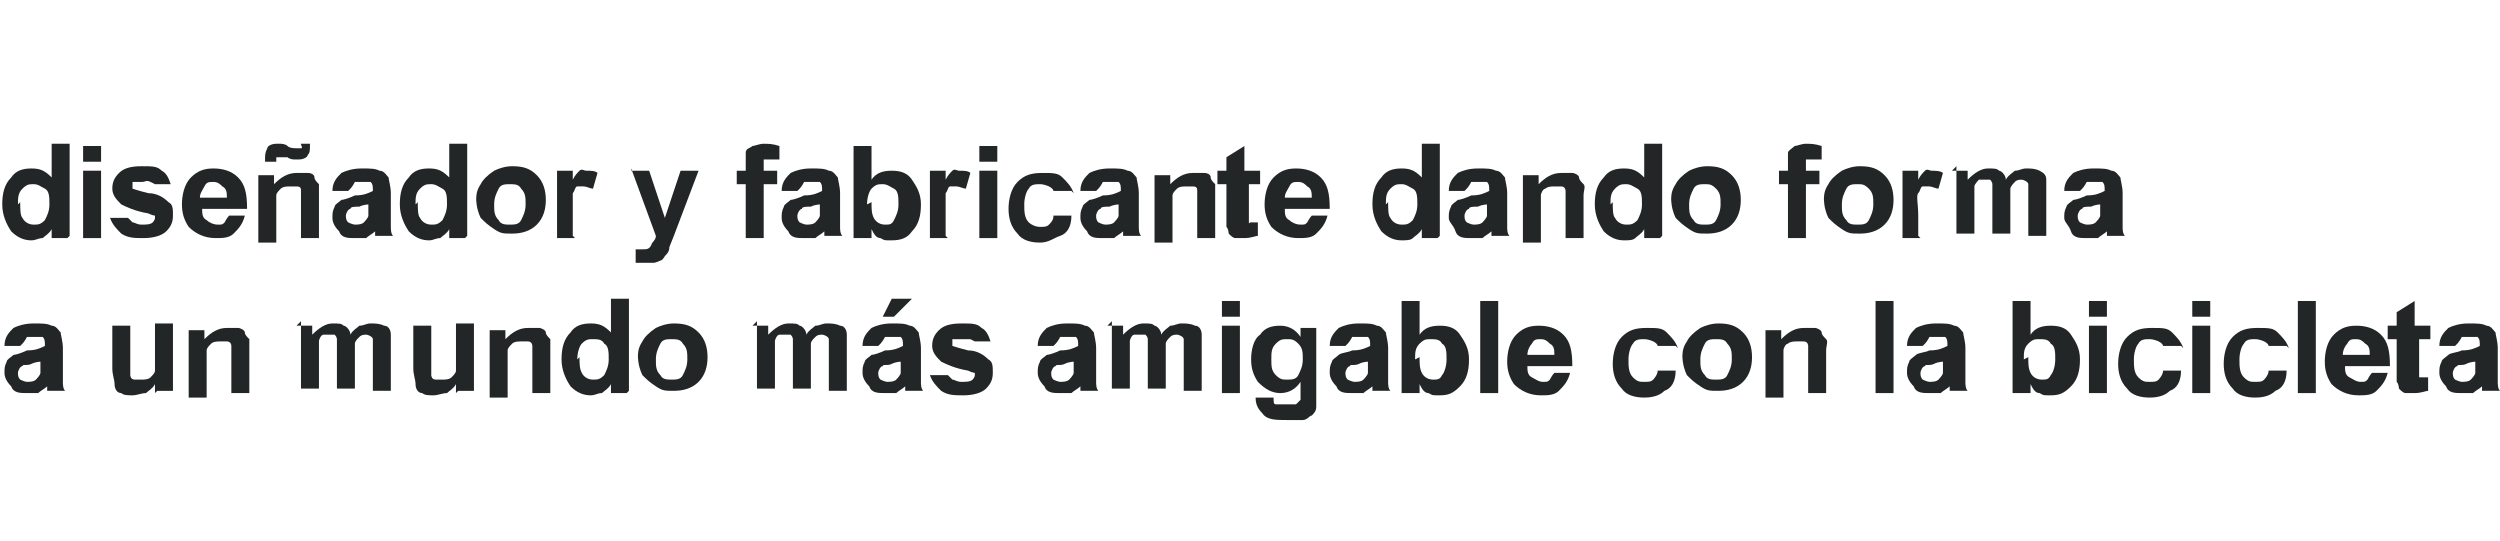 <?xml version="1.0" encoding="UTF-8"?>
<svg id="ES_vectorisé" data-name="ES vectorisé" xmlns="http://www.w3.org/2000/svg" version="1.1" viewBox="0 0 111.3 24.1">
  <defs>
    <style>
      .cls-1 {
        fill: #222627;
        stroke-width: 0px;
      }
    </style>
  </defs>
  <path class="cls-1" d="M3,10.6h-.7v-.4c-.1.2-.3.3-.4.4-.2,0-.3.1-.5.1-.3,0-.6-.1-.9-.4-.2-.3-.4-.7-.4-1.2s.1-.9.4-1.2c.2-.3.5-.4.9-.4s.6.1.9.4v-1.5h.8v4.1ZM.9,9c0,.3,0,.6.1.7.1.2.3.3.5.3s.3,0,.5-.2c.1-.2.2-.4.2-.7s0-.6-.2-.7-.3-.2-.5-.2-.3,0-.5.2-.2.4-.2.7Z"/>
  <path class="cls-1" d="M3.7,7.2v-.7h.8v.7h-.8ZM3.7,10.6v-3h.8v3h-.8Z"/>
  <path class="cls-1" d="M4.9,9.7h.8s.1.1.2.2c.1,0,.2.1.4.1s.4,0,.5-.1c0,0,.1-.1.1-.2s0-.1,0-.1c0,0-.1,0-.3-.1-.6-.1-1-.3-1.2-.4-.2-.2-.4-.4-.4-.7s.1-.5.3-.7c.2-.2.5-.3,1-.3s.7,0,.9.2c.2.1.3.3.4.6h-.7s0,0-.2-.1-.2,0-.4,0-.4,0-.4,0c0,0,0,0,0,.2s0,.1,0,.1c0,0,.3.1.7.2.4,0,.7.2.9.4.2.1.2.3.2.6s-.1.5-.3.7-.6.3-1,.3-.7,0-1-.2c-.2-.2-.4-.4-.5-.7Z"/>
  <path class="cls-1" d="M10.1,9.6h.8c-.1.4-.3.6-.5.8-.2.2-.5.2-.8.2-.5,0-.9-.2-1.2-.5-.2-.3-.3-.6-.3-1s.1-.9.4-1.2c.3-.3.6-.4,1-.4s.8.1,1.1.4.4.7.4,1.4h-2c0,.2,0,.4.2.5.1.1.3.2.5.2s.2,0,.3-.1c0,0,.1-.2.2-.3ZM10.1,8.8c0-.2,0-.4-.2-.5-.1-.1-.2-.2-.4-.2s-.3,0-.4.2-.2.3-.2.5h1.2Z"/>
  <path class="cls-1" d="M14.2,10.6h-.8v-1.5c0-.3,0-.5,0-.6s0-.2-.2-.2-.2,0-.3,0-.3,0-.4.1-.2.2-.2.3,0,.4,0,.7v1.4h-.8v-3h.7v.4c.3-.3.6-.5,1-.5s.3,0,.5,0,.3.1.3.2.1.2.2.3c0,.1,0,.3,0,.5v1.9ZM12.2,7.2h-.4s0,0,0-.1c0-.2,0-.3.1-.5,0-.1.2-.2.4-.2s.1,0,.2,0c0,0,.2,0,.3.1s.3.1.4.1.1,0,.2,0,0-.1,0-.2h.4c0,.3,0,.4-.1.5,0,.1-.2.2-.4.2s-.1,0-.2,0c0,0-.2,0-.3-.1-.2,0-.3,0-.4,0s-.1,0-.1,0,0,.1,0,.2Z"/>
  <path class="cls-1" d="M15.5,8.5h-.7c0-.4.2-.6.4-.8.2-.1.5-.2.9-.2s.6,0,.8.1c.2,0,.3.2.4.3,0,.1.1.4.1.7v.9c0,.3,0,.5,0,.6,0,.1,0,.3.1.4h-.8c0,0,0-.1,0-.2,0,0,0,0,0,0-.1.1-.3.2-.4.3-.2,0-.3,0-.5,0-.3,0-.6,0-.7-.3-.2-.2-.3-.4-.3-.6s0-.3.1-.5c0-.1.2-.2.3-.3.1,0,.4-.1.6-.2.4,0,.6-.1.8-.2h0c0-.2,0-.3-.1-.4,0,0-.2,0-.4,0s-.3,0-.3,0c0,0-.1.2-.2.3ZM16.5,9.1c-.1,0-.3,0-.5.1-.2,0-.4,0-.4.1-.1,0-.2.2-.2.3s0,.2.1.3c0,0,.2.1.3.1s.3,0,.4-.1c0,0,.2-.2.2-.3,0,0,0-.2,0-.4v-.2Z"/>
  <path class="cls-1" d="M20.7,10.6h-.7v-.4c-.1.2-.3.3-.4.4-.2,0-.3.1-.5.1-.3,0-.6-.1-.9-.4-.2-.3-.4-.7-.4-1.2s.1-.9.4-1.2c.2-.3.5-.4.9-.4s.6.1.9.4v-1.5h.8v4.1ZM18.6,9c0,.3,0,.6.1.7.1.2.3.3.5.3s.3,0,.5-.2c.1-.2.2-.4.2-.7s0-.6-.2-.7-.3-.2-.5-.2-.3,0-.5.2-.2.4-.2.7Z"/>
  <path class="cls-1" d="M21.2,9c0-.3,0-.5.2-.8.1-.2.3-.4.6-.6.2-.1.5-.2.8-.2.5,0,.8.1,1.1.4.3.3.4.7.4,1.1s-.1.8-.4,1.1-.7.4-1.1.4-.5,0-.8-.2-.4-.3-.6-.5c-.1-.2-.2-.5-.2-.9ZM22,9.1c0,.3,0,.5.2.7.1.2.3.2.5.2s.4,0,.5-.2c.1-.2.2-.4.2-.7s0-.5-.2-.7c-.1-.2-.3-.2-.5-.2s-.4,0-.5.2c-.1.2-.2.4-.2.7Z"/>
  <path class="cls-1" d="M25.6,10.6h-.8v-3h.7v.4c.1-.2.2-.3.3-.4s.2,0,.3,0c.2,0,.4,0,.5.1l-.2.7c-.1,0-.3-.1-.4-.1s-.2,0-.3,0-.1.2-.2.3c0,.2,0,.5,0,1v.9Z"/>
  <path class="cls-1" d="M28.1,7.6h.8l.7,2.1.7-2.1h.8l-1.1,2.9-.2.5c0,.2-.1.3-.2.4,0,0-.1.2-.2.2,0,0-.2.1-.3.1-.1,0-.3,0-.4,0s-.3,0-.4,0v-.6c0,0,.2,0,.3,0,.2,0,.3,0,.4-.2,0-.1.2-.2.2-.4l-1.1-3Z"/>
  <path class="cls-1" d="M32.8,7.6h.4v-.2c0-.3,0-.4,0-.6s.2-.2.3-.3c.1,0,.3-.1.5-.1s.4,0,.7.1v.6c-.2,0-.4,0-.5,0s-.2,0-.2,0c0,0,0,.2,0,.3v.2h.6v.6h-.6v2.4h-.8v-2.4h-.4v-.6Z"/>
  <path class="cls-1" d="M35.5,8.5h-.7c0-.4.2-.6.4-.8.2-.1.5-.2.9-.2s.6,0,.8.1c.2,0,.3.2.4.3,0,.1.1.4.1.7v.9c0,.3,0,.5,0,.6,0,.1,0,.3.1.4h-.8c0,0,0-.1,0-.2,0,0,0,0,0,0-.1.1-.3.2-.4.3-.2,0-.3,0-.5,0-.3,0-.6,0-.7-.3-.2-.2-.3-.4-.3-.6s0-.3.1-.5c0-.1.2-.2.3-.3.1,0,.4-.1.6-.2.4,0,.6-.1.8-.2h0c0-.2,0-.3-.1-.4,0,0-.2,0-.4,0s-.3,0-.3,0c0,0-.1.2-.2.3ZM36.6,9.1c-.1,0-.3,0-.5.1-.2,0-.4,0-.4.1-.1,0-.2.2-.2.3s0,.2.1.3c0,0,.2.1.3.1s.3,0,.4-.1c0,0,.2-.2.2-.3,0,0,0-.2,0-.4v-.2Z"/>
  <path class="cls-1" d="M38,10.6v-4.1h.8v1.5c.2-.3.5-.4.9-.4s.7.1.9.4c.2.3.4.6.4,1.1s-.1.9-.4,1.2c-.2.3-.5.4-.9.4s-.3,0-.5-.1c-.2,0-.3-.2-.4-.4v.4h-.7ZM38.8,9c0,.3,0,.5.1.7.1.2.3.3.5.3s.3,0,.4-.2.2-.4.2-.7,0-.6-.2-.7-.3-.2-.5-.2-.3,0-.5.2c-.1.1-.2.4-.2.7Z"/>
  <path class="cls-1" d="M42.2,10.6h-.8v-3h.7v.4c.1-.2.2-.3.3-.4s.2,0,.3,0c.2,0,.4,0,.5.1l-.2.7c-.1,0-.3-.1-.4-.1s-.2,0-.3,0-.1.2-.2.3c0,.2,0,.5,0,1v.9Z"/>
  <path class="cls-1" d="M43.6,7.2v-.7h.8v.7h-.8ZM43.6,10.6v-3h.8v3h-.8Z"/>
  <path class="cls-1" d="M47.7,8.5h-.8s0-.1-.2-.2c0,0-.2-.1-.4-.1s-.4,0-.5.2c-.1.1-.2.4-.2.7s0,.6.2.8c.1.1.3.2.5.2s.3,0,.4-.1.2-.2.2-.4h.8c0,.5-.2.8-.5.9s-.5.3-.9.3-.8-.1-1-.4c-.3-.3-.4-.7-.4-1.1s.1-.9.4-1.2c.3-.3.6-.4,1.1-.4s.7,0,.9.2c.2.2.4.4.5.7Z"/>
  <path class="cls-1" d="M48.8,8.5h-.7c0-.4.2-.6.4-.8.2-.1.5-.2.9-.2s.6,0,.8.1c.2,0,.3.2.4.3,0,.1.1.4.1.7v.9c0,.3,0,.5,0,.6,0,.1,0,.3.1.4h-.8c0,0,0-.1,0-.2,0,0,0,0,0,0-.1.1-.3.2-.4.3-.2,0-.3,0-.5,0-.3,0-.6,0-.7-.3-.2-.2-.3-.4-.3-.6s0-.3.1-.5c0-.1.2-.2.3-.3.1,0,.4-.1.6-.2.4,0,.6-.1.8-.2h0c0-.2,0-.3-.1-.4,0,0-.2,0-.4,0s-.3,0-.3,0c0,0-.1.2-.2.3ZM49.9,9.1c-.1,0-.3,0-.5.1-.2,0-.4,0-.4.1-.1,0-.2.2-.2.3s0,.2.1.3c0,0,.2.1.3.1s.3,0,.4-.1c0,0,.2-.2.2-.3,0,0,0-.2,0-.4v-.2Z"/>
  <path class="cls-1" d="M54.1,10.6h-.8v-1.5c0-.3,0-.5,0-.6s0-.2-.2-.2-.2,0-.3,0-.3,0-.4.1-.2.2-.2.3,0,.4,0,.7v1.4h-.8v-3h.7v.4c.3-.3.6-.5,1-.5s.3,0,.5,0,.3.1.3.2.1.2.2.3c0,.1,0,.3,0,.5v1.9Z"/>
  <path class="cls-1" d="M56.1,7.6v.6h-.5v1.2c0,.2,0,.4,0,.4,0,0,0,0,0,.1s0,0,.1,0,.2,0,.3,0v.6c-.1,0-.3.1-.6.1s-.3,0-.4,0c-.1,0-.2-.1-.3-.2,0,0,0-.2-.1-.3,0,0,0-.3,0-.6v-1.3h-.4v-.6h.4v-.6l.8-.5v1.1h.5Z"/>
  <path class="cls-1" d="M58.3,9.6h.8c-.1.4-.3.6-.5.8s-.5.2-.8.2c-.5,0-.9-.2-1.2-.5-.2-.3-.3-.6-.3-1s.1-.9.4-1.2c.3-.3.6-.4,1-.4s.8.1,1.1.4c.3.3.4.7.4,1.4h-2c0,.2,0,.4.2.5.1.1.3.2.5.2s.2,0,.3-.1c0,0,.1-.2.2-.3ZM58.4,8.8c0-.2,0-.4-.2-.5-.1-.1-.2-.2-.4-.2s-.3,0-.4.2-.2.3-.2.5h1.2Z"/>
  <path class="cls-1" d="M64,10.6h-.7v-.4c-.1.2-.3.3-.4.4s-.3.1-.5.1c-.3,0-.6-.1-.9-.4-.2-.3-.4-.7-.4-1.2s.1-.9.4-1.2c.2-.3.5-.4.9-.4s.6.1.9.4v-1.5h.8v4.1ZM61.8,9c0,.3,0,.6.1.7.1.2.3.3.5.3s.3,0,.5-.2c.1-.2.2-.4.2-.7s0-.6-.2-.7-.3-.2-.5-.2-.3,0-.5.2-.2.4-.2.7Z"/>
  <path class="cls-1" d="M65.2,8.5h-.7c0-.4.2-.6.4-.8.2-.1.5-.2.9-.2s.6,0,.8.1c.2,0,.3.2.4.3,0,.1.1.4.1.7v.9c0,.3,0,.5,0,.6s0,.3.1.4h-.8c0,0,0-.1,0-.2,0,0,0,0,0,0-.1.1-.3.2-.4.3-.2,0-.3,0-.5,0-.3,0-.6,0-.7-.3s-.3-.4-.3-.6,0-.3.1-.5c0-.1.2-.2.3-.3.1,0,.4-.1.6-.2.4,0,.6-.1.8-.2h0c0-.2,0-.3-.1-.4,0,0-.2,0-.4,0s-.3,0-.3,0c0,0-.1.2-.2.3ZM66.3,9.1c-.1,0-.3,0-.5.1-.2,0-.4,0-.4.1-.1,0-.2.2-.2.3s0,.2.1.3c0,0,.2.1.3.1s.3,0,.4-.1c0,0,.2-.2.2-.3,0,0,0-.2,0-.4v-.2Z"/>
  <path class="cls-1" d="M70.5,10.6h-.8v-1.5c0-.3,0-.5,0-.6,0,0,0-.2-.2-.2s-.2,0-.3,0-.3,0-.4.1c-.1,0-.2.2-.2.3s0,.4,0,.7v1.4h-.8v-3h.7v.4c.3-.3.6-.5,1-.5s.3,0,.5,0c.1,0,.3.1.3.2s.1.2.2.3,0,.3,0,.5v1.9Z"/>
  <path class="cls-1" d="M73.9,10.6h-.7v-.4c-.1.2-.3.3-.4.4s-.3.1-.5.1c-.3,0-.6-.1-.9-.4-.2-.3-.4-.7-.4-1.2s.1-.9.4-1.2c.2-.3.5-.4.9-.4s.6.1.9.4v-1.5h.8v4.1ZM71.8,9c0,.3,0,.6.1.7.1.2.3.3.5.3s.3,0,.5-.2c.1-.2.2-.4.2-.7s0-.6-.2-.7-.3-.2-.5-.2-.3,0-.5.2-.2.4-.2.7Z"/>
  <path class="cls-1" d="M74.4,9c0-.3,0-.5.2-.8.1-.2.3-.4.6-.6.2-.1.5-.2.8-.2.5,0,.8.1,1.1.4s.4.7.4,1.1-.1.8-.4,1.1-.7.4-1.1.4-.5,0-.8-.2-.4-.3-.6-.5c-.1-.2-.2-.5-.2-.9ZM75.2,9.1c0,.3,0,.5.2.7.1.2.3.2.5.2s.4,0,.5-.2c.1-.2.2-.4.2-.7s0-.5-.2-.7-.3-.2-.5-.2-.4,0-.5.2-.2.4-.2.7Z"/>
  <path class="cls-1" d="M79.2,7.6h.4v-.2c0-.3,0-.4,0-.6,0-.1.2-.2.3-.3.1,0,.3-.1.5-.1s.4,0,.7.1v.6c-.2,0-.4,0-.5,0s-.2,0-.2,0c0,0,0,.2,0,.3v.2h.6v.6h-.6v2.4h-.8v-2.4h-.4v-.6Z"/>
  <path class="cls-1" d="M81.2,9c0-.3,0-.5.2-.8.1-.2.3-.4.6-.6.2-.1.5-.2.8-.2.5,0,.8.1,1.1.4s.4.7.4,1.1-.1.8-.4,1.1-.7.4-1.1.4-.5,0-.8-.2-.4-.3-.6-.5c-.1-.2-.2-.5-.2-.9ZM82,9.1c0,.3,0,.5.2.7.1.2.3.2.5.2s.4,0,.5-.2c.1-.2.2-.4.2-.7s0-.5-.2-.7-.3-.2-.5-.2-.4,0-.5.2-.2.4-.2.7Z"/>
  <path class="cls-1" d="M85.5,10.6h-.8v-3h.7v.4c.1-.2.2-.3.3-.4s.2,0,.3,0,.4,0,.5.1l-.2.7c-.1,0-.3-.1-.4-.1s-.2,0-.3,0-.1.2-.2.3,0,.5,0,1v.9Z"/>
  <path class="cls-1" d="M86.9,7.6h.7v.4c.3-.3.6-.5.9-.5s.4,0,.5.1c.1,0,.3.2.3.4.1-.2.3-.3.4-.4.2,0,.3-.1.5-.1s.4,0,.6.1.3.2.3.4c0,.1,0,.3,0,.6v1.9h-.8v-1.7c0-.3,0-.5,0-.6,0-.1-.2-.2-.3-.2s-.2,0-.3.1c0,0-.2.2-.2.3,0,.1,0,.3,0,.6v1.4h-.8v-1.6c0-.3,0-.5,0-.6,0,0,0-.1-.1-.2,0,0-.1,0-.2,0s-.2,0-.3,0c0,0-.2.2-.2.3s0,.3,0,.6v1.5h-.8v-3Z"/>
  <path class="cls-1" d="M92.6,8.5h-.7c0-.4.2-.6.4-.8.2-.1.5-.2.9-.2s.6,0,.8.1c.2,0,.3.2.4.3,0,.1.1.4.1.7v.9c0,.3,0,.5,0,.6s0,.3.1.4h-.8c0,0,0-.1,0-.2,0,0,0,0,0,0-.1.1-.3.2-.4.3-.2,0-.3,0-.5,0-.3,0-.6,0-.7-.3s-.3-.4-.3-.6,0-.3.1-.5c0-.1.2-.2.3-.3.1,0,.4-.1.6-.2.4,0,.6-.1.8-.2h0c0-.2,0-.3-.1-.4,0,0-.2,0-.4,0s-.3,0-.3,0c0,0-.1.2-.2.3ZM93.6,9.1c-.1,0-.3,0-.5.1-.2,0-.4,0-.4.1-.1,0-.2.2-.2.3s0,.2.1.3c0,0,.2.1.3.1s.3,0,.4-.1c0,0,.2-.2.2-.3,0,0,0-.2,0-.4v-.2Z"/>
  <path class="cls-1" d="M.9,15.4H.2c0-.4.2-.6.4-.8.2-.1.5-.2.9-.2s.6,0,.8.1c.2,0,.3.2.4.3,0,.1.1.4.1.7v.9c0,.3,0,.5,0,.6,0,.1,0,.3.1.4h-.8c0,0,0-.1,0-.2,0,0,0,0,0,0-.1.1-.3.2-.4.3-.2,0-.3,0-.5,0-.3,0-.6,0-.7-.3-.2-.2-.3-.4-.3-.6s0-.3.1-.5c0-.1.2-.2.3-.3.1,0,.4-.1.6-.2.4,0,.6-.1.8-.2h0c0-.2,0-.3-.1-.4,0,0-.2,0-.4,0s-.3,0-.3,0c0,0-.1.2-.2.3ZM1.9,16.1c-.1,0-.3,0-.5.1s-.4,0-.4.1c-.1,0-.2.2-.2.3s0,.2.1.3c0,0,.2.1.3.1s.3,0,.4-.1c0,0,.2-.2.2-.3,0,0,0-.2,0-.4v-.2Z"/>
  <path class="cls-1" d="M6.9,17.5v-.4c-.1.2-.3.3-.4.4-.2,0-.4.1-.6.1s-.4,0-.5-.1c-.2,0-.3-.2-.3-.4,0-.2-.1-.4-.1-.7v-1.9h.8v1.4c0,.4,0,.7,0,.8,0,0,0,.2.2.2,0,0,.2,0,.3,0s.3,0,.4-.1.2-.2.2-.3c0-.1,0-.4,0-.8v-1.3h.8v3h-.7Z"/>
  <path class="cls-1" d="M11.1,17.5h-.8v-1.5c0-.3,0-.5,0-.6,0,0,0-.2-.2-.2s-.2,0-.3,0-.3,0-.4.1-.2.2-.2.3,0,.4,0,.7v1.4h-.8v-3h.7v.4c.3-.3.6-.5,1-.5s.3,0,.5,0c.1,0,.3.1.3.2s.1.2.2.3c0,.1,0,.3,0,.5v1.9Z"/>
  <path class="cls-1" d="M13.2,14.5h.7v.4c.3-.3.6-.5.9-.5s.4,0,.5.1c.1,0,.3.2.3.4.1-.2.3-.3.4-.4.2,0,.3-.1.5-.1s.4,0,.6.1c.2,0,.3.2.3.4,0,.1,0,.3,0,.6v1.9h-.8v-1.7c0-.3,0-.5,0-.6,0-.1-.2-.2-.3-.2s-.2,0-.3.1-.2.2-.2.3c0,.1,0,.3,0,.6v1.4h-.8v-1.6c0-.3,0-.5,0-.6,0,0,0-.1-.1-.2,0,0-.1,0-.2,0s-.2,0-.3,0-.2.2-.2.3c0,.1,0,.3,0,.6v1.5h-.8v-3Z"/>
  <path class="cls-1" d="M20.3,17.5v-.4c-.1.2-.3.3-.4.4-.2,0-.4.1-.6.1s-.4,0-.5-.1c-.2,0-.3-.2-.3-.4,0-.2-.1-.4-.1-.7v-1.9h.8v1.4c0,.4,0,.7,0,.8,0,0,0,.2.2.2,0,0,.2,0,.3,0s.3,0,.4-.1.2-.2.2-.3c0-.1,0-.4,0-.8v-1.3h.8v3h-.7Z"/>
  <path class="cls-1" d="M24.5,17.5h-.8v-1.5c0-.3,0-.5,0-.6,0,0,0-.2-.2-.2s-.2,0-.3,0-.3,0-.4.1-.2.2-.2.3,0,.4,0,.7v1.4h-.8v-3h.7v.4c.3-.3.6-.5,1-.5s.3,0,.5,0c.1,0,.3.1.3.2s.1.2.2.3c0,.1,0,.3,0,.5v1.9Z"/>
  <path class="cls-1" d="M27.9,17.5h-.7v-.4c-.1.2-.3.3-.4.4-.2,0-.3.1-.5.1-.3,0-.6-.1-.9-.4-.2-.3-.4-.7-.4-1.2s.1-.9.4-1.2c.2-.3.5-.4.9-.4s.6.1.9.4v-1.5h.8v4.1ZM25.8,15.9c0,.3,0,.5.1.7.1.2.3.3.5.3s.3,0,.5-.2c.1-.2.2-.4.2-.7s0-.6-.2-.7c-.1-.2-.3-.2-.5-.2s-.3,0-.5.2c-.1.1-.2.4-.2.7Z"/>
  <path class="cls-1" d="M28.4,16c0-.3,0-.5.2-.8.1-.2.3-.4.6-.6.2-.1.5-.2.8-.2.5,0,.8.1,1.1.4.3.3.4.7.4,1.1s-.1.8-.4,1.1-.7.4-1.1.4-.5,0-.8-.2-.4-.3-.6-.5c-.1-.2-.2-.5-.2-.9ZM29.2,16c0,.3,0,.5.2.7.1.2.3.2.5.2s.4,0,.5-.2c.1-.2.2-.4.2-.7s0-.5-.2-.7c-.1-.2-.3-.2-.5-.2s-.4,0-.5.2c-.1.2-.2.4-.2.7Z"/>
  <path class="cls-1" d="M33.5,14.5h.7v.4c.3-.3.6-.5.9-.5s.4,0,.5.1c.1,0,.3.2.3.4.1-.2.3-.3.4-.4.2,0,.3-.1.5-.1s.4,0,.6.1c.2,0,.3.2.3.4,0,.1,0,.3,0,.6v1.9h-.8v-1.7c0-.3,0-.5,0-.6,0-.1-.2-.2-.3-.2s-.2,0-.3.1-.2.2-.2.3c0,.1,0,.3,0,.6v1.4h-.8v-1.6c0-.3,0-.5,0-.6,0,0,0-.1-.1-.2,0,0-.1,0-.2,0s-.2,0-.3,0-.2.2-.2.3c0,.1,0,.3,0,.6v1.5h-.8v-3Z"/>
  <path class="cls-1" d="M39.1,15.4h-.7c0-.4.2-.6.4-.8.2-.1.5-.2.9-.2s.6,0,.8.1c.2,0,.3.2.4.3,0,.1.1.4.1.7v.9c0,.3,0,.5,0,.6,0,.1,0,.3.1.4h-.8c0,0,0-.1,0-.2,0,0,0,0,0,0-.1.1-.3.2-.4.3-.2,0-.3,0-.5,0-.3,0-.6,0-.7-.3-.2-.2-.3-.4-.3-.6s0-.3.1-.5c0-.1.2-.2.3-.3.1,0,.4-.1.6-.2.4,0,.6-.1.8-.2h0c0-.2,0-.3-.1-.4,0,0-.2,0-.4,0s-.3,0-.3,0c0,0-.1.2-.2.3ZM40.2,16.1c-.1,0-.3,0-.5.1s-.4,0-.4.1c-.1,0-.2.2-.2.3s0,.2.1.3c0,0,.2.1.3.1s.3,0,.4-.1c0,0,.2-.2.2-.3,0,0,0-.2,0-.4v-.2ZM39.3,14.1l.4-.8h.9l-.8.8h-.5Z"/>
  <path class="cls-1" d="M41.4,16.7h.8s.1.1.2.2c.1,0,.2.1.4.1s.4,0,.5-.1c0,0,.1-.1.1-.2s0-.1,0-.1c0,0-.1,0-.3-.1-.6-.1-1-.3-1.2-.4-.2-.2-.4-.4-.4-.7s.1-.5.3-.7.5-.3,1-.3.7,0,.9.2c.2.1.3.3.4.6h-.7s0,0-.2-.1c0,0-.2,0-.4,0s-.4,0-.4,0c0,0,0,0,0,.2s0,.1,0,.1c0,0,.3.1.7.2.4,0,.7.2.9.4.2.1.2.3.2.6s-.1.5-.3.7-.6.3-1,.3-.7,0-1-.2c-.2-.2-.4-.4-.5-.7Z"/>
  <path class="cls-1" d="M46.9,15.4h-.7c0-.4.2-.6.4-.8.2-.1.5-.2.9-.2s.6,0,.8.1c.2,0,.3.2.4.3,0,.1.1.4.1.7v.9c0,.3,0,.5,0,.6,0,.1,0,.3.1.4h-.8c0,0,0-.1,0-.2,0,0,0,0,0,0-.1.1-.3.2-.4.3-.2,0-.3,0-.5,0-.3,0-.6,0-.7-.3-.2-.2-.3-.4-.3-.6s0-.3.1-.5c0-.1.2-.2.3-.3.1,0,.4-.1.6-.2.4,0,.6-.1.8-.2h0c0-.2,0-.3-.1-.4,0,0-.2,0-.4,0s-.3,0-.3,0c0,0-.1.2-.2.3ZM47.9,16.1c-.1,0-.3,0-.5.1s-.4,0-.4.1c-.1,0-.2.2-.2.3s0,.2.1.3c0,0,.2.1.3.1s.3,0,.4-.1c0,0,.2-.2.2-.3,0,0,0-.2,0-.4v-.2Z"/>
  <path class="cls-1" d="M49.3,14.5h.7v.4c.3-.3.6-.5.9-.5s.4,0,.5.1c.1,0,.3.2.3.4.1-.2.3-.3.4-.4.2,0,.3-.1.5-.1s.4,0,.6.1c.2,0,.3.2.3.4,0,.1,0,.3,0,.6v1.9h-.8v-1.7c0-.3,0-.5,0-.6,0-.1-.2-.2-.3-.2s-.2,0-.3.1-.2.2-.2.3c0,.1,0,.3,0,.6v1.4h-.8v-1.6c0-.3,0-.5,0-.6,0,0,0-.1-.1-.2,0,0-.1,0-.2,0s-.2,0-.3,0-.2.2-.2.3c0,.1,0,.3,0,.6v1.5h-.8v-3Z"/>
  <path class="cls-1" d="M54.4,14.1v-.7h.8v.7h-.8ZM54.4,17.5v-3h.8v3h-.8Z"/>
  <path class="cls-1" d="M55.8,17.7h.9c0,.2,0,.3.1.3,0,0,.2,0,.4,0s.4,0,.5,0c0,0,.1-.1.2-.2,0,0,0-.2,0-.4v-.4c-.2.3-.5.5-.9.5s-.7-.2-1-.5c-.2-.3-.3-.6-.3-1s.1-.9.4-1.1c.2-.3.5-.4.9-.4s.7.2.9.5v-.4h.7v2.7c0,.4,0,.6,0,.8,0,.2-.1.3-.2.4-.1,0-.2.2-.4.2-.2,0-.4,0-.7,0-.5,0-.9,0-1.1-.3-.2-.2-.3-.4-.3-.7s0,0,0,0ZM56.6,16c0,.3,0,.5.2.7s.3.2.5.2.4,0,.5-.2c.1-.2.2-.4.2-.7s0-.5-.2-.7-.3-.2-.5-.2-.3,0-.5.2-.2.4-.2.7Z"/>
  <path class="cls-1" d="M59.9,15.4h-.7c0-.4.2-.6.4-.8.2-.1.5-.2.9-.2s.6,0,.8.1c.2,0,.3.2.4.3,0,.1.1.4.1.7v.9c0,.3,0,.5,0,.6s0,.3.1.4h-.8c0,0,0-.1,0-.2,0,0,0,0,0,0-.1.1-.3.2-.4.3-.2,0-.3,0-.5,0-.3,0-.6,0-.7-.3-.2-.2-.3-.4-.3-.6s0-.3.1-.5c0-.1.2-.2.3-.3s.4-.1.6-.2c.4,0,.6-.1.8-.2h0c0-.2,0-.3-.1-.4,0,0-.2,0-.4,0s-.3,0-.3,0c0,0-.1.2-.2.3ZM61,16.1c-.1,0-.3,0-.5.1s-.4,0-.4.1c-.1,0-.2.2-.2.3s0,.2.1.3c0,0,.2.1.3.1s.3,0,.4-.1c0,0,.2-.2.2-.3,0,0,0-.2,0-.4v-.2Z"/>
  <path class="cls-1" d="M62.4,17.5v-4.1h.8v1.5c.2-.3.5-.4.9-.4s.7.1.9.4.4.6.4,1.1-.1.9-.4,1.2-.5.4-.9.4-.3,0-.5-.1c-.2,0-.3-.2-.4-.4v.4h-.7ZM63.2,15.9c0,.3,0,.5.1.7.1.2.3.3.5.3s.3,0,.4-.2c.1-.1.2-.4.2-.7s0-.6-.2-.7c-.1-.2-.3-.2-.5-.2s-.3,0-.5.2-.2.4-.2.7Z"/>
  <path class="cls-1" d="M65.9,17.5v-4.1h.8v4.1h-.8Z"/>
  <path class="cls-1" d="M69.1,16.6h.8c-.1.4-.3.6-.5.8s-.5.2-.8.2c-.5,0-.9-.2-1.2-.5-.2-.3-.3-.6-.3-1s.1-.9.4-1.2c.3-.3.6-.4,1-.4s.8.1,1.1.4c.3.3.4.7.4,1.4h-2c0,.2,0,.4.2.5s.3.2.5.2.2,0,.3-.1c0,0,.1-.2.2-.3ZM69.2,15.8c0-.2,0-.4-.2-.5-.1-.1-.2-.2-.4-.2s-.3,0-.4.2c-.1.1-.2.3-.2.5h1.2Z"/>
  <path class="cls-1" d="M74.6,15.4h-.8s0-.1-.2-.2c0,0-.2-.1-.4-.1s-.4,0-.5.2c-.1.1-.2.4-.2.7s0,.6.2.8.3.2.5.2.3,0,.4-.1c0,0,.2-.2.2-.4h.8c0,.5-.2.8-.5.9-.2.2-.5.3-.9.3s-.8-.1-1-.4c-.3-.3-.4-.7-.4-1.1s.1-.9.4-1.2c.3-.3.6-.4,1.1-.4s.7,0,.9.2c.2.2.4.4.5.7Z"/>
  <path class="cls-1" d="M74.9,16c0-.3,0-.5.2-.8.1-.2.3-.4.6-.6.2-.1.5-.2.8-.2.5,0,.8.1,1.1.4s.4.7.4,1.1-.1.8-.4,1.1-.7.4-1.1.4-.5,0-.8-.2-.4-.3-.6-.5c-.1-.2-.2-.5-.2-.9ZM75.7,16c0,.3,0,.5.2.7.1.2.3.2.5.2s.4,0,.5-.2c.1-.2.2-.4.2-.7s0-.5-.2-.7c-.1-.2-.3-.2-.5-.2s-.4,0-.5.2c-.1.2-.2.4-.2.7Z"/>
  <path class="cls-1" d="M81.3,17.5h-.8v-1.5c0-.3,0-.5,0-.6,0,0,0-.2-.2-.2s-.2,0-.3,0-.3,0-.4.1c-.1,0-.2.2-.2.3s0,.4,0,.7v1.4h-.8v-3h.7v.4c.3-.3.6-.5,1-.5s.3,0,.5,0c.1,0,.3.1.3.2s.1.2.2.3,0,.3,0,.5v1.9Z"/>
  <path class="cls-1" d="M83.5,17.5v-4.1h.8v4.1h-.8Z"/>
  <path class="cls-1" d="M85.6,15.4h-.7c0-.4.2-.6.4-.8.2-.1.5-.2.9-.2s.6,0,.8.1c.2,0,.3.2.4.3,0,.1.1.4.1.7v.9c0,.3,0,.5,0,.6s0,.3.1.4h-.8c0,0,0-.1,0-.2,0,0,0,0,0,0-.1.1-.3.2-.4.3-.2,0-.3,0-.5,0-.3,0-.6,0-.7-.3-.2-.2-.3-.4-.3-.6s0-.3.1-.5c0-.1.2-.2.3-.3s.4-.1.6-.2c.4,0,.6-.1.8-.2h0c0-.2,0-.3-.1-.4,0,0-.2,0-.4,0s-.3,0-.3,0c0,0-.1.2-.2.3ZM86.6,16.1c-.1,0-.3,0-.5.1s-.4,0-.4.1c-.1,0-.2.2-.2.3s0,.2.1.3c0,0,.2.1.3.1s.3,0,.4-.1c0,0,.2-.2.2-.3,0,0,0-.2,0-.4v-.2Z"/>
  <path class="cls-1" d="M89.6,17.5v-4.1h.8v1.5c.2-.3.5-.4.9-.4s.7.1.9.4.4.6.4,1.1-.1.9-.4,1.2-.5.4-.9.4-.3,0-.5-.1c-.2,0-.3-.2-.4-.4v.4h-.7ZM90.3,15.9c0,.3,0,.5.1.7.1.2.3.3.5.3s.3,0,.4-.2c.1-.1.2-.4.2-.7s0-.6-.2-.7c-.1-.2-.3-.2-.5-.2s-.3,0-.5.2-.2.4-.2.7Z"/>
  <path class="cls-1" d="M93,14.1v-.7h.8v.7h-.8ZM93,17.5v-3h.8v3h-.8Z"/>
  <path class="cls-1" d="M97.1,15.4h-.8s0-.1-.2-.2c0,0-.2-.1-.4-.1s-.4,0-.5.2c-.1.1-.2.4-.2.7s0,.6.2.8.3.2.5.2.3,0,.4-.1c0,0,.2-.2.2-.4h.8c0,.5-.2.8-.5.9-.2.2-.5.3-.9.3s-.8-.1-1-.4c-.3-.3-.4-.7-.4-1.1s.1-.9.4-1.2c.3-.3.6-.4,1.1-.4s.7,0,.9.2c.2.2.4.4.5.7Z"/>
  <path class="cls-1" d="M97.6,14.1v-.7h.8v.7h-.8ZM97.6,17.5v-3h.8v3h-.8Z"/>
  <path class="cls-1" d="M101.8,15.4h-.8s0-.1-.2-.2c0,0-.2-.1-.4-.1s-.4,0-.5.2c-.1.1-.2.4-.2.7s0,.6.2.8.3.2.5.2.3,0,.4-.1c0,0,.2-.2.2-.4h.8c0,.5-.2.8-.5.9-.2.2-.5.3-.9.3s-.8-.1-1-.4c-.3-.3-.4-.7-.4-1.1s.1-.9.4-1.2c.3-.3.6-.4,1.1-.4s.7,0,.9.2c.2.2.4.4.5.7Z"/>
  <path class="cls-1" d="M102.3,17.5v-4.1h.8v4.1h-.8Z"/>
  <path class="cls-1" d="M105.5,16.6h.8c-.1.4-.3.6-.5.8s-.5.2-.8.2c-.5,0-.9-.2-1.2-.5-.2-.3-.3-.6-.3-1s.1-.9.4-1.2c.3-.3.6-.4,1-.4s.8.1,1.1.4c.3.3.4.7.4,1.4h-2c0,.2,0,.4.2.5s.3.2.5.2.2,0,.3-.1c0,0,.1-.2.2-.3ZM105.5,15.8c0-.2,0-.4-.2-.5-.1-.1-.2-.2-.4-.2s-.3,0-.4.2c-.1.1-.2.3-.2.5h1.2Z"/>
  <path class="cls-1" d="M108.2,14.5v.6h-.5v1.2c0,.2,0,.4,0,.4,0,0,0,0,0,.1,0,0,0,0,.1,0s.2,0,.3,0v.6c-.1,0-.3.1-.6.1s-.3,0-.4,0c-.1,0-.2-.1-.3-.2,0,0,0-.2-.1-.3,0,0,0-.3,0-.6v-1.3h-.4v-.6h.4v-.6l.8-.5v1.1h.5Z"/>
  <path class="cls-1" d="M109.3,15.4h-.7c0-.4.2-.6.4-.8.2-.1.5-.2.9-.2s.6,0,.8.1c.2,0,.3.2.4.3,0,.1.1.4.1.7v.9c0,.3,0,.5,0,.6s0,.3.1.4h-.8c0,0,0-.1,0-.2,0,0,0,0,0,0-.1.1-.3.2-.4.3-.2,0-.3,0-.5,0-.3,0-.6,0-.7-.3-.2-.2-.3-.4-.3-.6s0-.3.1-.5c0-.1.2-.2.3-.3s.4-.1.6-.2c.4,0,.6-.1.8-.2h0c0-.2,0-.3-.1-.4,0,0-.2,0-.4,0s-.3,0-.3,0c0,0-.1.2-.2.3ZM110.3,16.1c-.1,0-.3,0-.5.1s-.4,0-.4.1c-.1,0-.2.2-.2.3s0,.2.1.3c0,0,.2.1.3.1s.3,0,.4-.1c0,0,.2-.2.2-.3,0,0,0-.2,0-.4v-.2Z"/>
</svg>